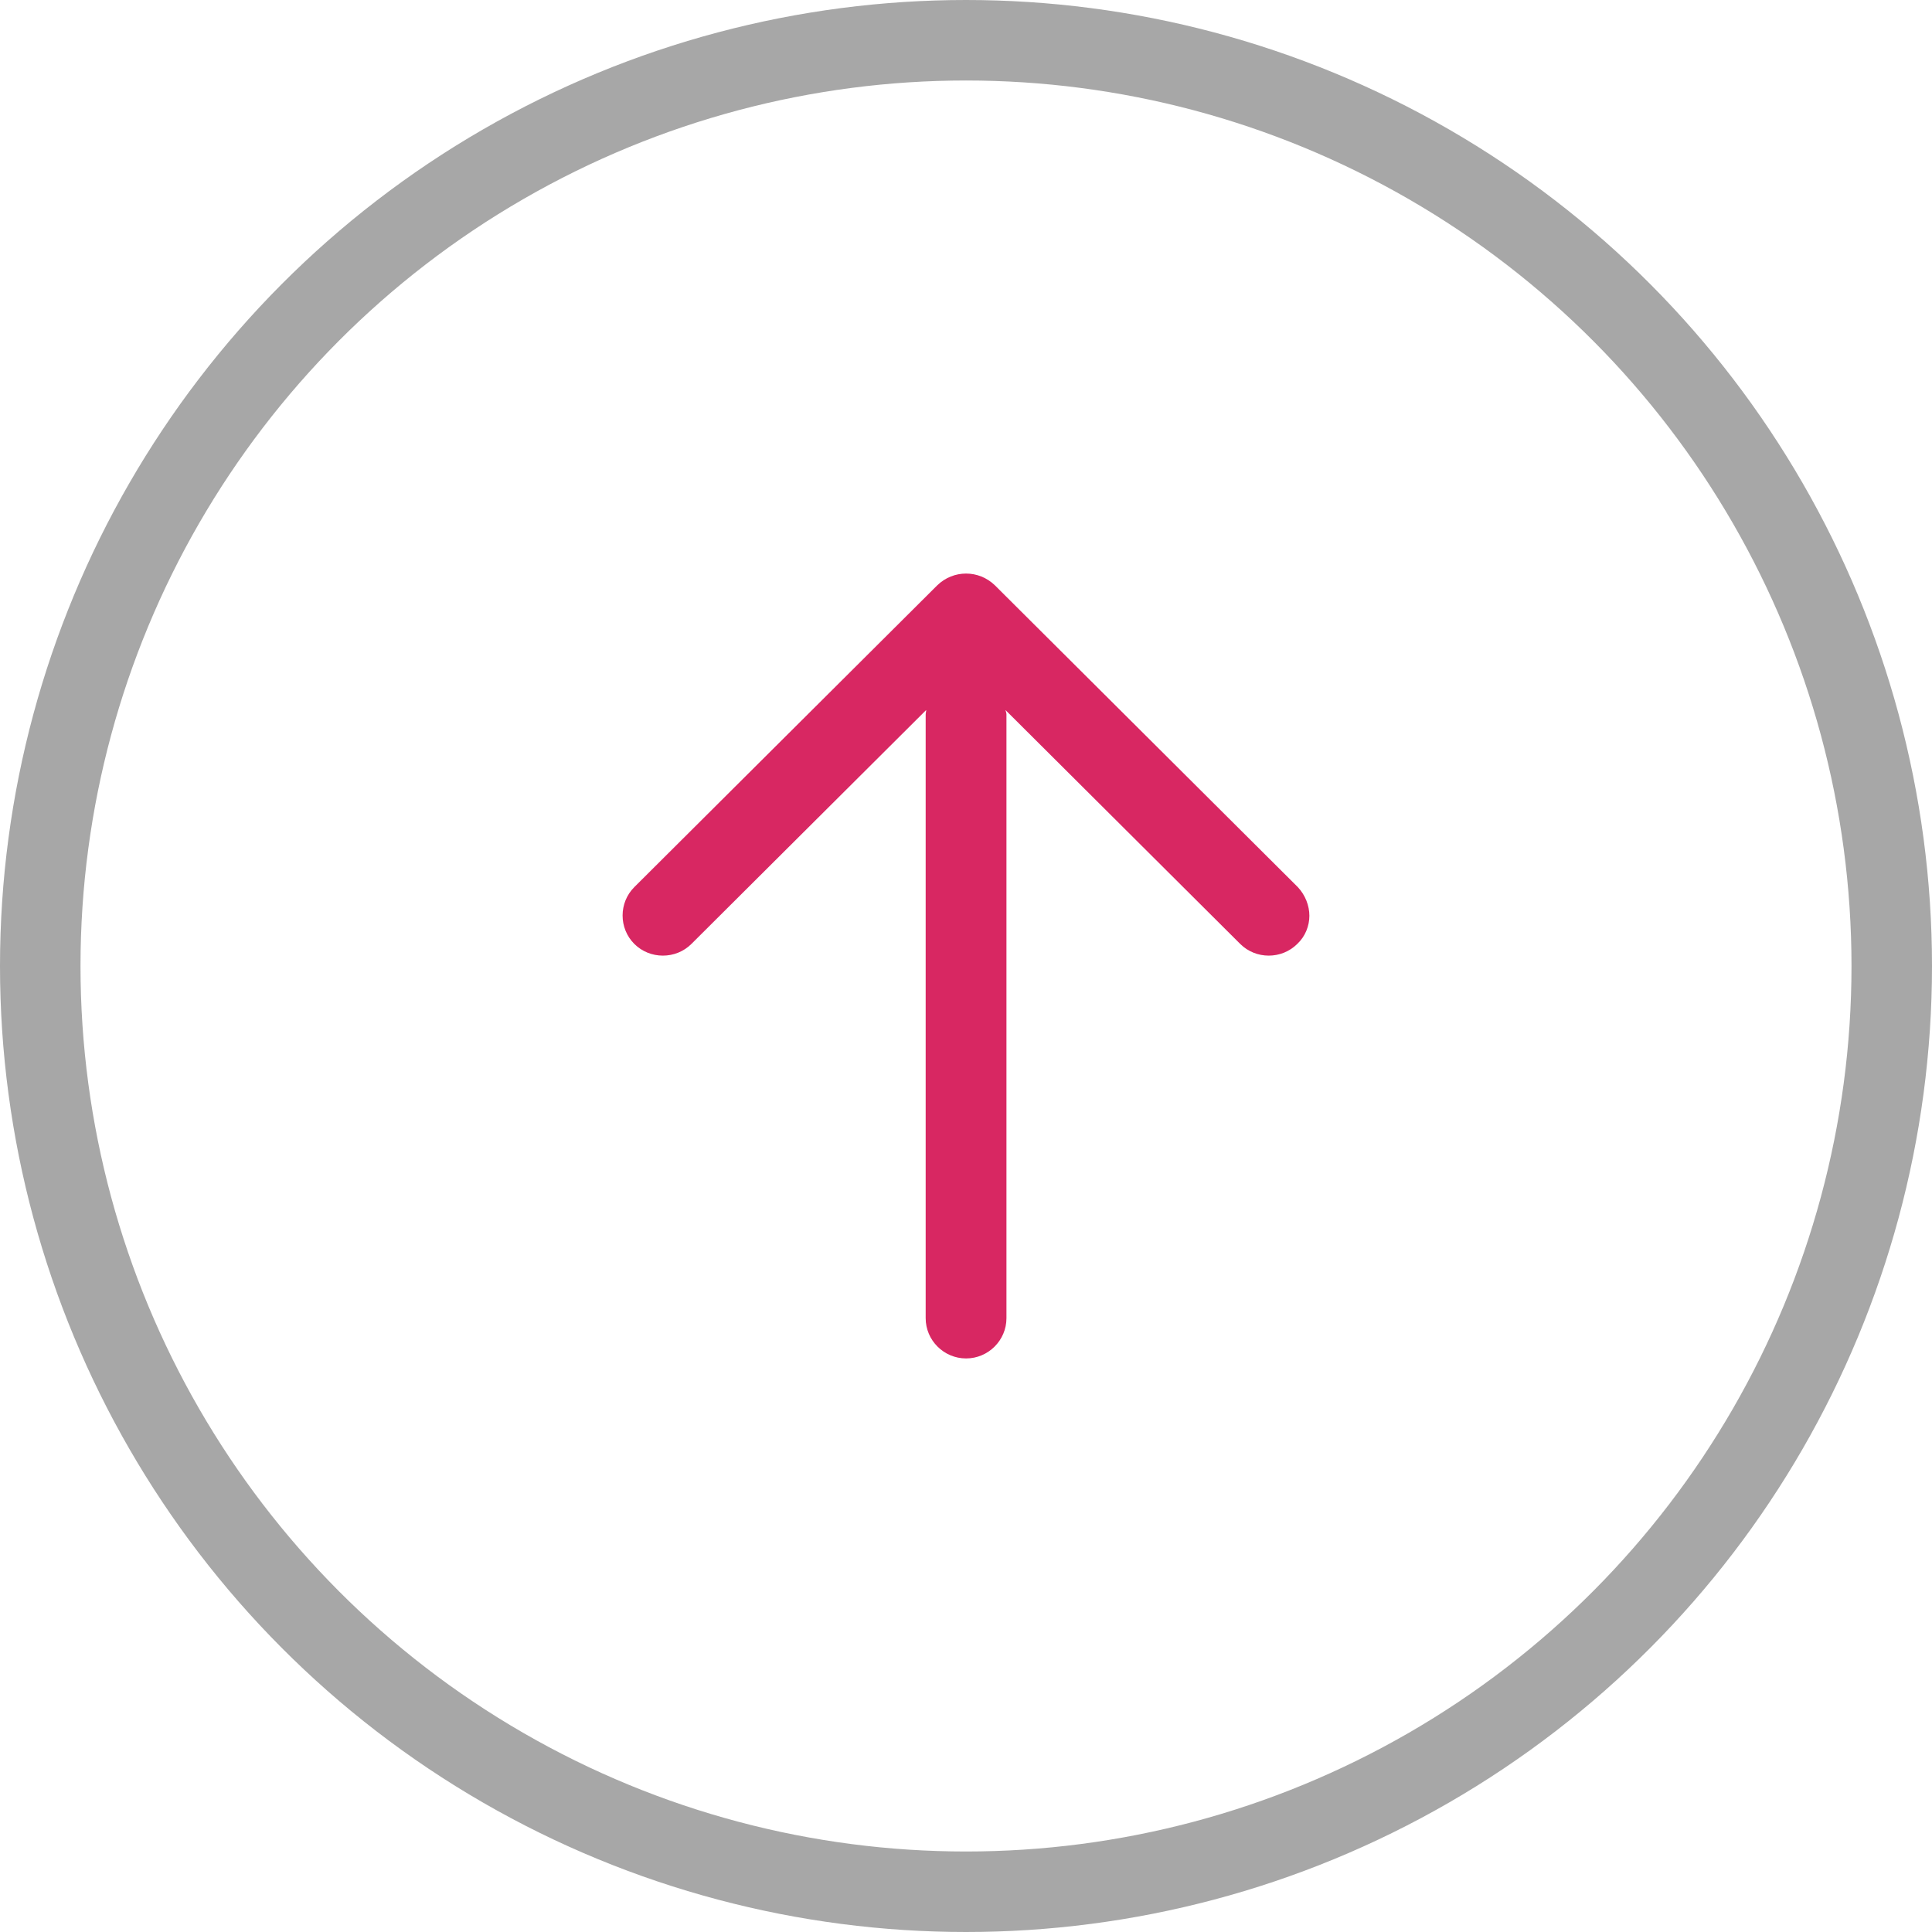 <svg width="48" height="48" viewBox="0 0 48 48" fill="none" xmlns="http://www.w3.org/2000/svg">
<path d="M23.287 14.541L15.76 22.039C15.371 22.427 15.371 23.064 15.76 23.452C16.149 23.839 16.789 23.839 17.178 23.452L23.011 17.64C23.011 17.678 22.998 17.715 22.998 17.753L22.998 32.75C22.998 33.3 23.45 33.75 24.002 33.75C24.553 33.75 25.005 33.3 25.005 32.75L25.005 17.753C25.005 17.715 24.992 17.678 24.98 17.64L30.813 23.452C31.202 23.839 31.841 23.839 32.23 23.452C32.431 23.264 32.531 23.002 32.531 22.752C32.531 22.502 32.431 22.239 32.243 22.039L24.717 14.541C24.315 14.153 23.688 14.153 23.287 14.541Z" fill="#D82762"/>
<circle cx="24" cy="24" r="23" stroke="#A7A7A7" stroke-width="2"/>
</svg>
